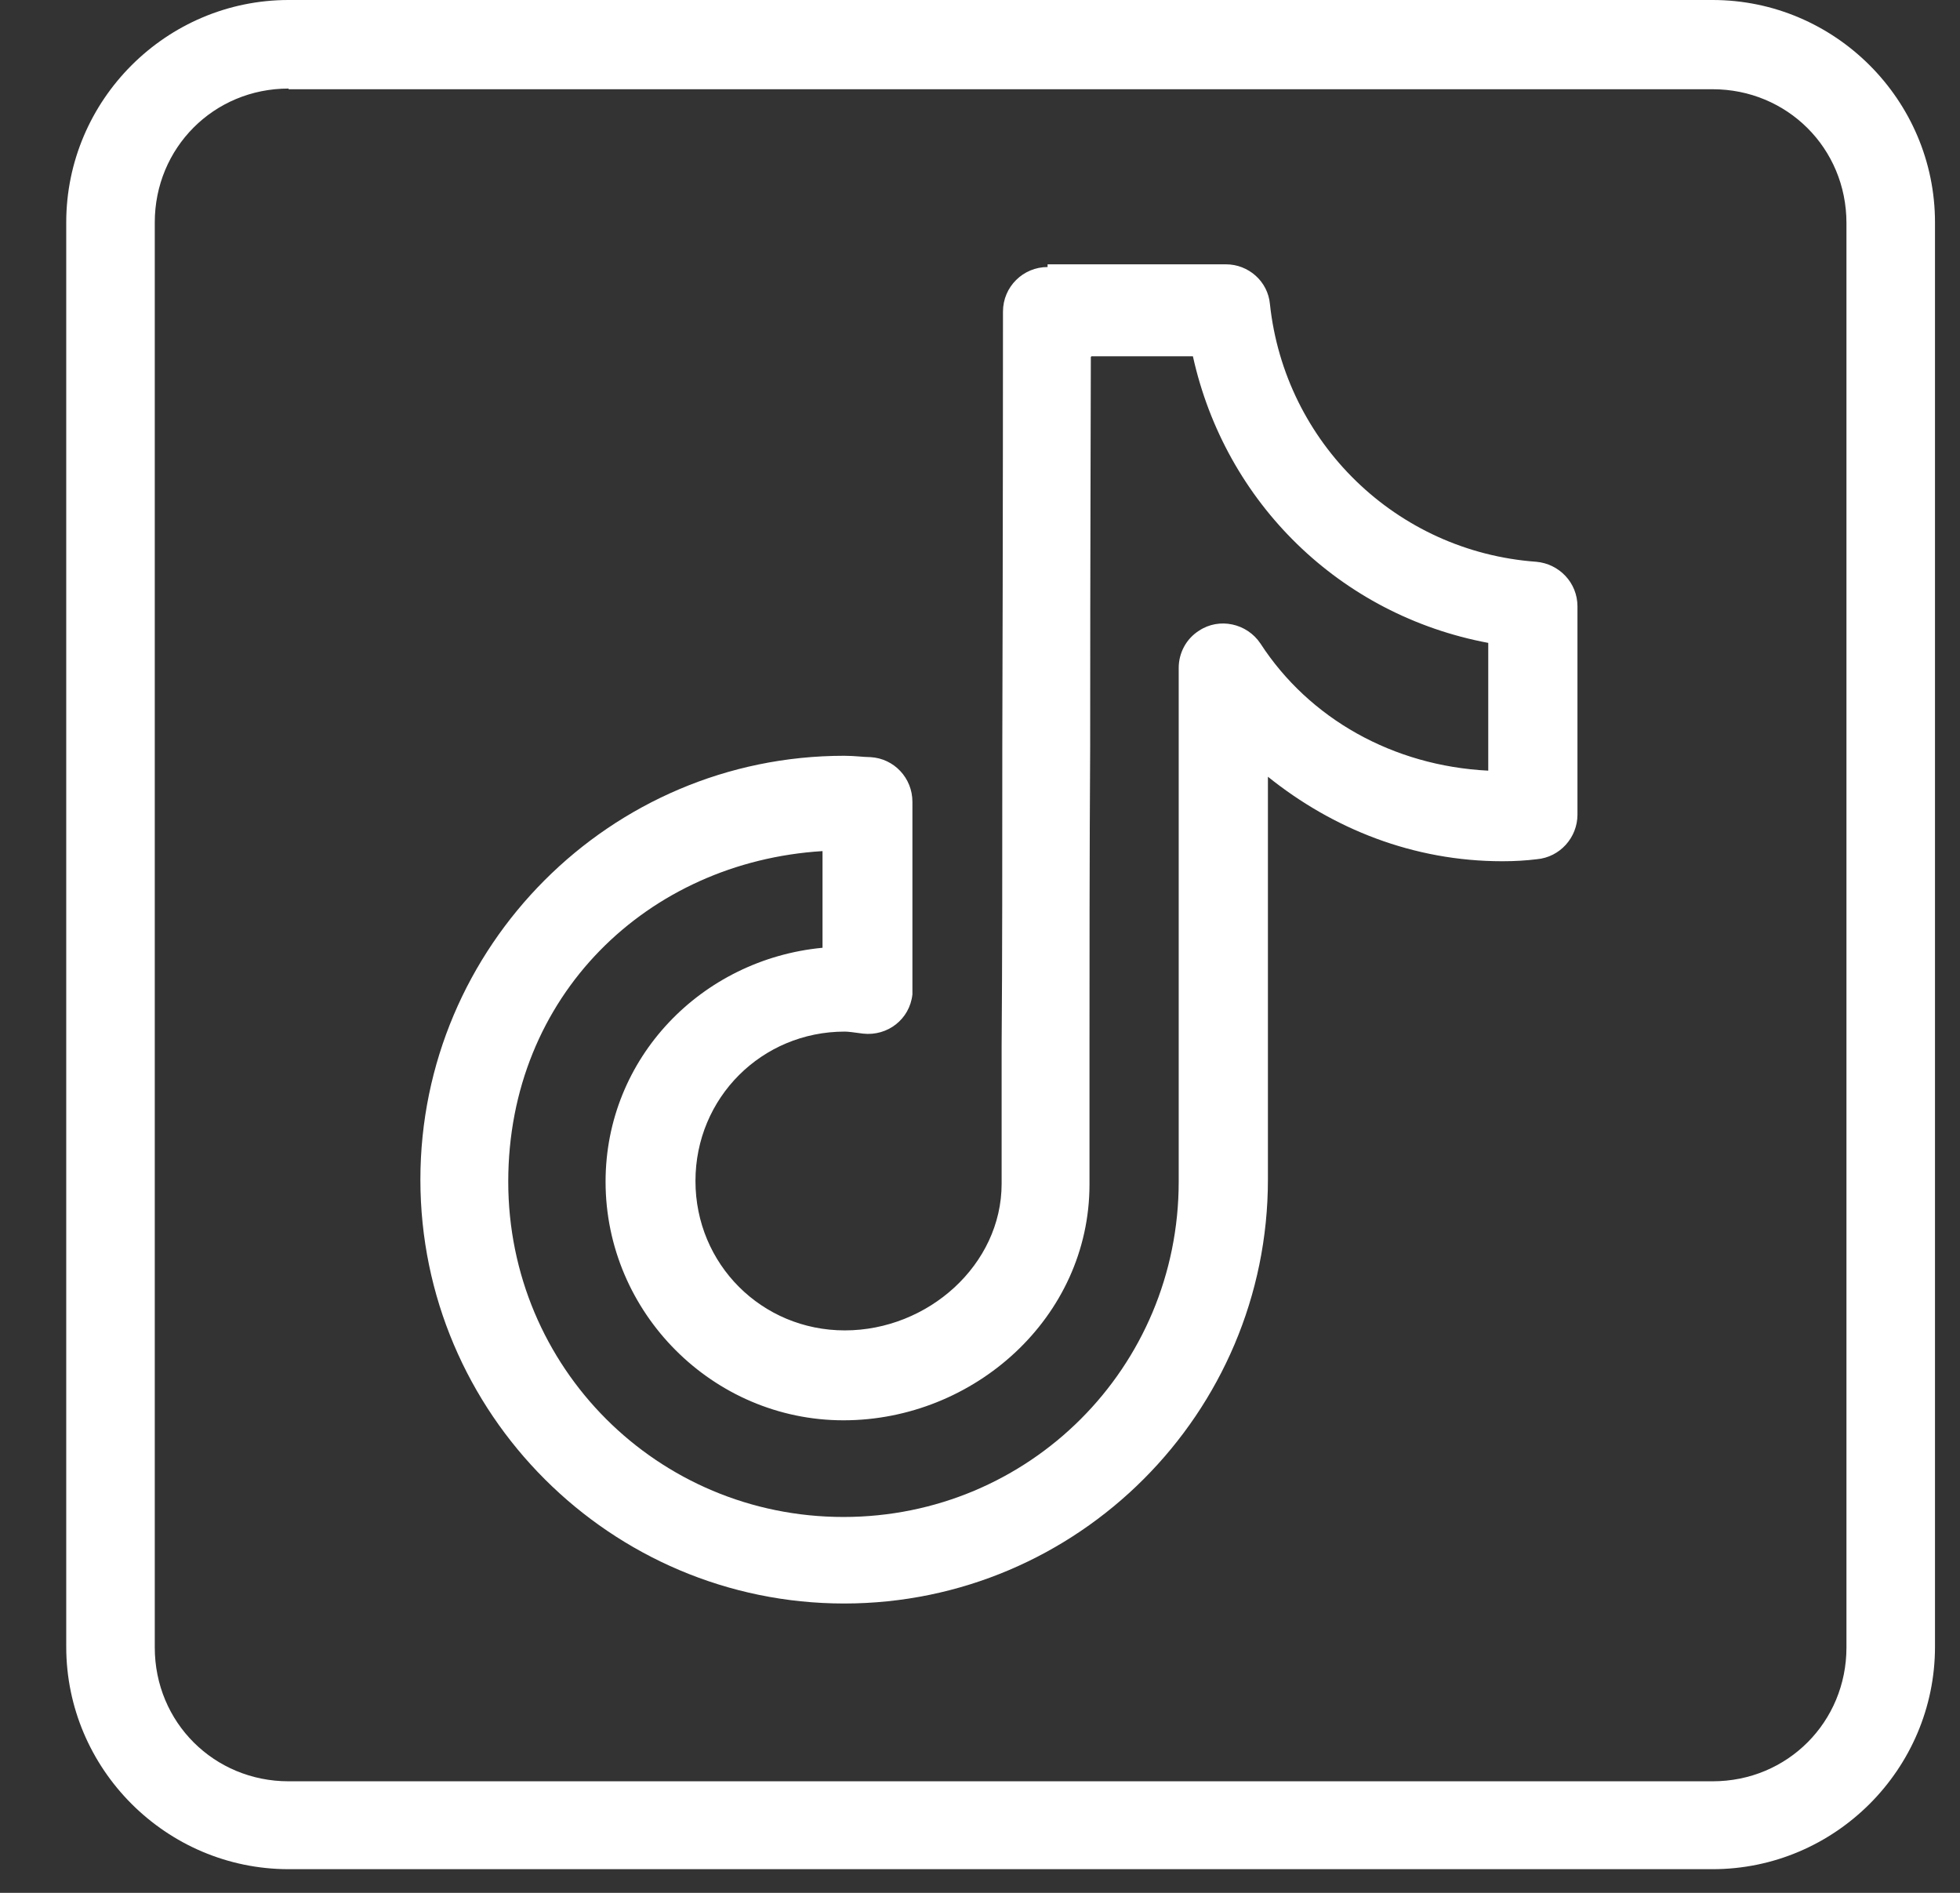 <svg width="29" height="28" viewBox="0 0 29 28" fill="none" xmlns="http://www.w3.org/2000/svg">
<rect x="0" y="0" width="29" height="28" fill="#333333" stroke="none"/>
<g clip-path="url(#clip0_57_49)">
<path d="M4.27 0C2.46 0 0.98 1.48 0.98 3.29V24.36C0.98 26.17 2.46 27.65 4.27 27.65H25.34C27.15 27.65 28.63 26.17 28.63 24.36V3.29C28.63 1.48 27.15 0 25.34 0H4.27ZM4.27 1.32H25.34C26.44 1.32 27.32 2.19 27.32 3.3V24.37C27.32 25.47 26.45 26.35 25.34 26.35H4.27C3.17 26.35 2.29 25.48 2.29 24.37V3.29C2.29 2.19 3.16 1.31 4.27 1.31V1.32ZM15.5 3.95C15.14 3.95 14.84 4.24 14.84 4.61C14.84 4.61 14.84 7.82 14.83 11.04C14.83 12.65 14.83 14.26 14.82 15.47C14.82 16.68 14.82 17.45 14.82 17.51C14.82 18.71 13.73 19.68 12.5 19.68C11.27 19.68 10.29 18.7 10.29 17.47C10.29 16.24 11.27 15.26 12.5 15.26C12.54 15.26 12.63 15.27 12.77 15.29C13.13 15.33 13.46 15.08 13.5 14.71C13.5 14.68 13.5 14.66 13.5 14.63V11.86C13.5 11.51 13.23 11.22 12.88 11.2C12.78 11.2 12.65 11.18 12.49 11.18C9.03 11.18 6.22 14 6.22 17.45C6.22 20.91 9.04 23.72 12.49 23.72C15.95 23.72 18.76 20.9 18.76 17.45V11.49C19.72 12.26 20.91 12.74 22.23 12.74C22.41 12.74 22.58 12.73 22.74 12.71C23.08 12.68 23.34 12.39 23.34 12.05V8.97C23.34 8.62 23.07 8.34 22.73 8.31C20.66 8.16 19.01 6.55 18.79 4.5C18.76 4.16 18.47 3.91 18.14 3.91H15.5V3.95ZM16.15 5.27H17.65C18.13 7.44 19.83 9.1 22.02 9.51V11.4C20.61 11.33 19.37 10.63 18.65 9.52C18.45 9.22 18.04 9.13 17.74 9.33C17.55 9.45 17.44 9.66 17.44 9.88V17.48C17.44 20.23 15.23 22.44 12.48 22.44C9.73 22.44 7.52 20.23 7.52 17.48C7.52 14.73 9.58 12.75 12.17 12.59V14.02C10.38 14.19 8.96 15.65 8.96 17.48C8.96 19.42 10.55 21.01 12.48 21.01C14.41 21.01 16.12 19.49 16.12 17.52C16.12 17.55 16.12 16.69 16.12 15.48C16.12 14.27 16.12 12.66 16.13 11.05C16.13 8.16 16.14 5.84 16.14 5.28L16.15 5.27Z" fill="white"/>
</g>
<defs>
<clipPath id="clip0_57_49">
<rect width="27.66" height="27.66" fill="white" transform="translate(0.98)"/>
</clipPath>
</defs>
</svg>

